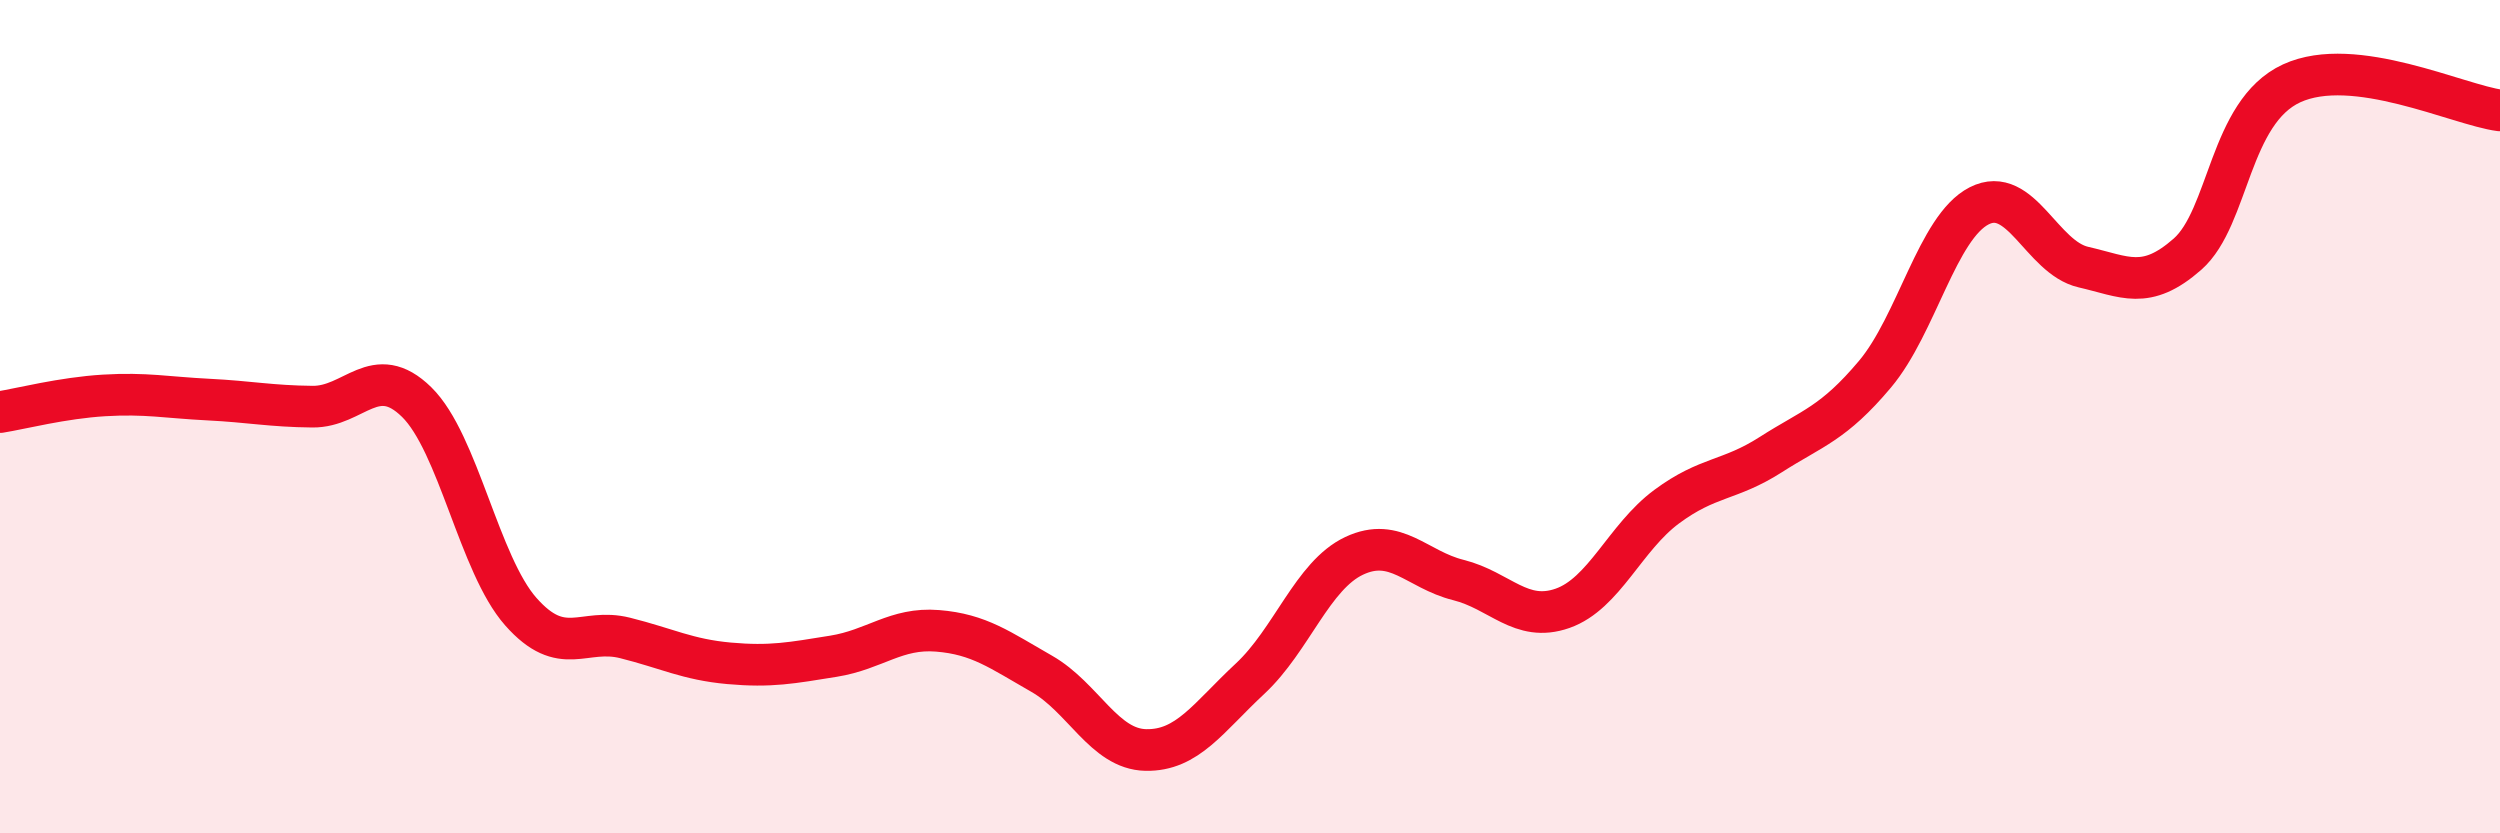 
    <svg width="60" height="20" viewBox="0 0 60 20" xmlns="http://www.w3.org/2000/svg">
      <path
        d="M 0,9.89 C 0.5,9.81 1.5,9.55 2.5,9.49 C 3.5,9.43 4,9.54 5,9.59 C 6,9.64 6.5,9.75 7.5,9.76 C 8.5,9.77 9,8.67 10,9.65 C 11,10.63 11.5,13.55 12.5,14.68 C 13.5,15.81 14,15.06 15,15.31 C 16,15.56 16.5,15.83 17.5,15.92 C 18.5,16.01 19,15.91 20,15.75 C 21,15.59 21.5,15.06 22.5,15.14 C 23.5,15.22 24,15.6 25,16.17 C 26,16.74 26.5,17.98 27.5,18 C 28.5,18.02 29,17.22 30,16.29 C 31,15.36 31.5,13.81 32.5,13.34 C 33.5,12.87 34,13.67 35,13.92 C 36,14.17 36.5,14.95 37.5,14.6 C 38.5,14.25 39,12.9 40,12.16 C 41,11.42 41.5,11.55 42.5,10.91 C 43.5,10.27 44,10.17 45,8.98 C 46,7.79 46.5,5.45 47.5,4.94 C 48.5,4.43 49,6.18 50,6.41 C 51,6.64 51.5,6.98 52.5,6.1 C 53.5,5.22 53.5,2.69 55,2 C 56.5,1.31 59,2.52 60,2.65L60 20L0 20Z"
        fill="#EB0A25"
        opacity="0.1"
        stroke-linecap="round"
        stroke-linejoin="round"
      />
      <path
        d="M 0,9.89 C 0.5,9.81 1.5,9.55 2.5,9.49 C 3.5,9.43 4,9.54 5,9.59 C 6,9.64 6.5,9.75 7.5,9.76 C 8.5,9.77 9,8.67 10,9.65 C 11,10.63 11.5,13.55 12.5,14.68 C 13.5,15.81 14,15.06 15,15.31 C 16,15.56 16.5,15.83 17.5,15.92 C 18.5,16.01 19,15.91 20,15.75 C 21,15.59 21.5,15.06 22.5,15.14 C 23.5,15.22 24,15.6 25,16.17 C 26,16.74 26.5,17.98 27.5,18 C 28.5,18.02 29,17.22 30,16.29 C 31,15.36 31.5,13.81 32.5,13.34 C 33.5,12.87 34,13.67 35,13.92 C 36,14.17 36.5,14.95 37.5,14.6 C 38.5,14.25 39,12.9 40,12.16 C 41,11.42 41.5,11.55 42.5,10.91 C 43.5,10.27 44,10.17 45,8.98 C 46,7.79 46.5,5.45 47.5,4.94 C 48.5,4.43 49,6.18 50,6.41 C 51,6.64 51.5,6.98 52.5,6.1 C 53.5,5.22 53.5,2.69 55,2 C 56.5,1.31 59,2.52 60,2.65"
        stroke="#EB0A25"
        stroke-width="1"
        fill="none"
        stroke-linecap="round"
        stroke-linejoin="round"
      />
    </svg>
  